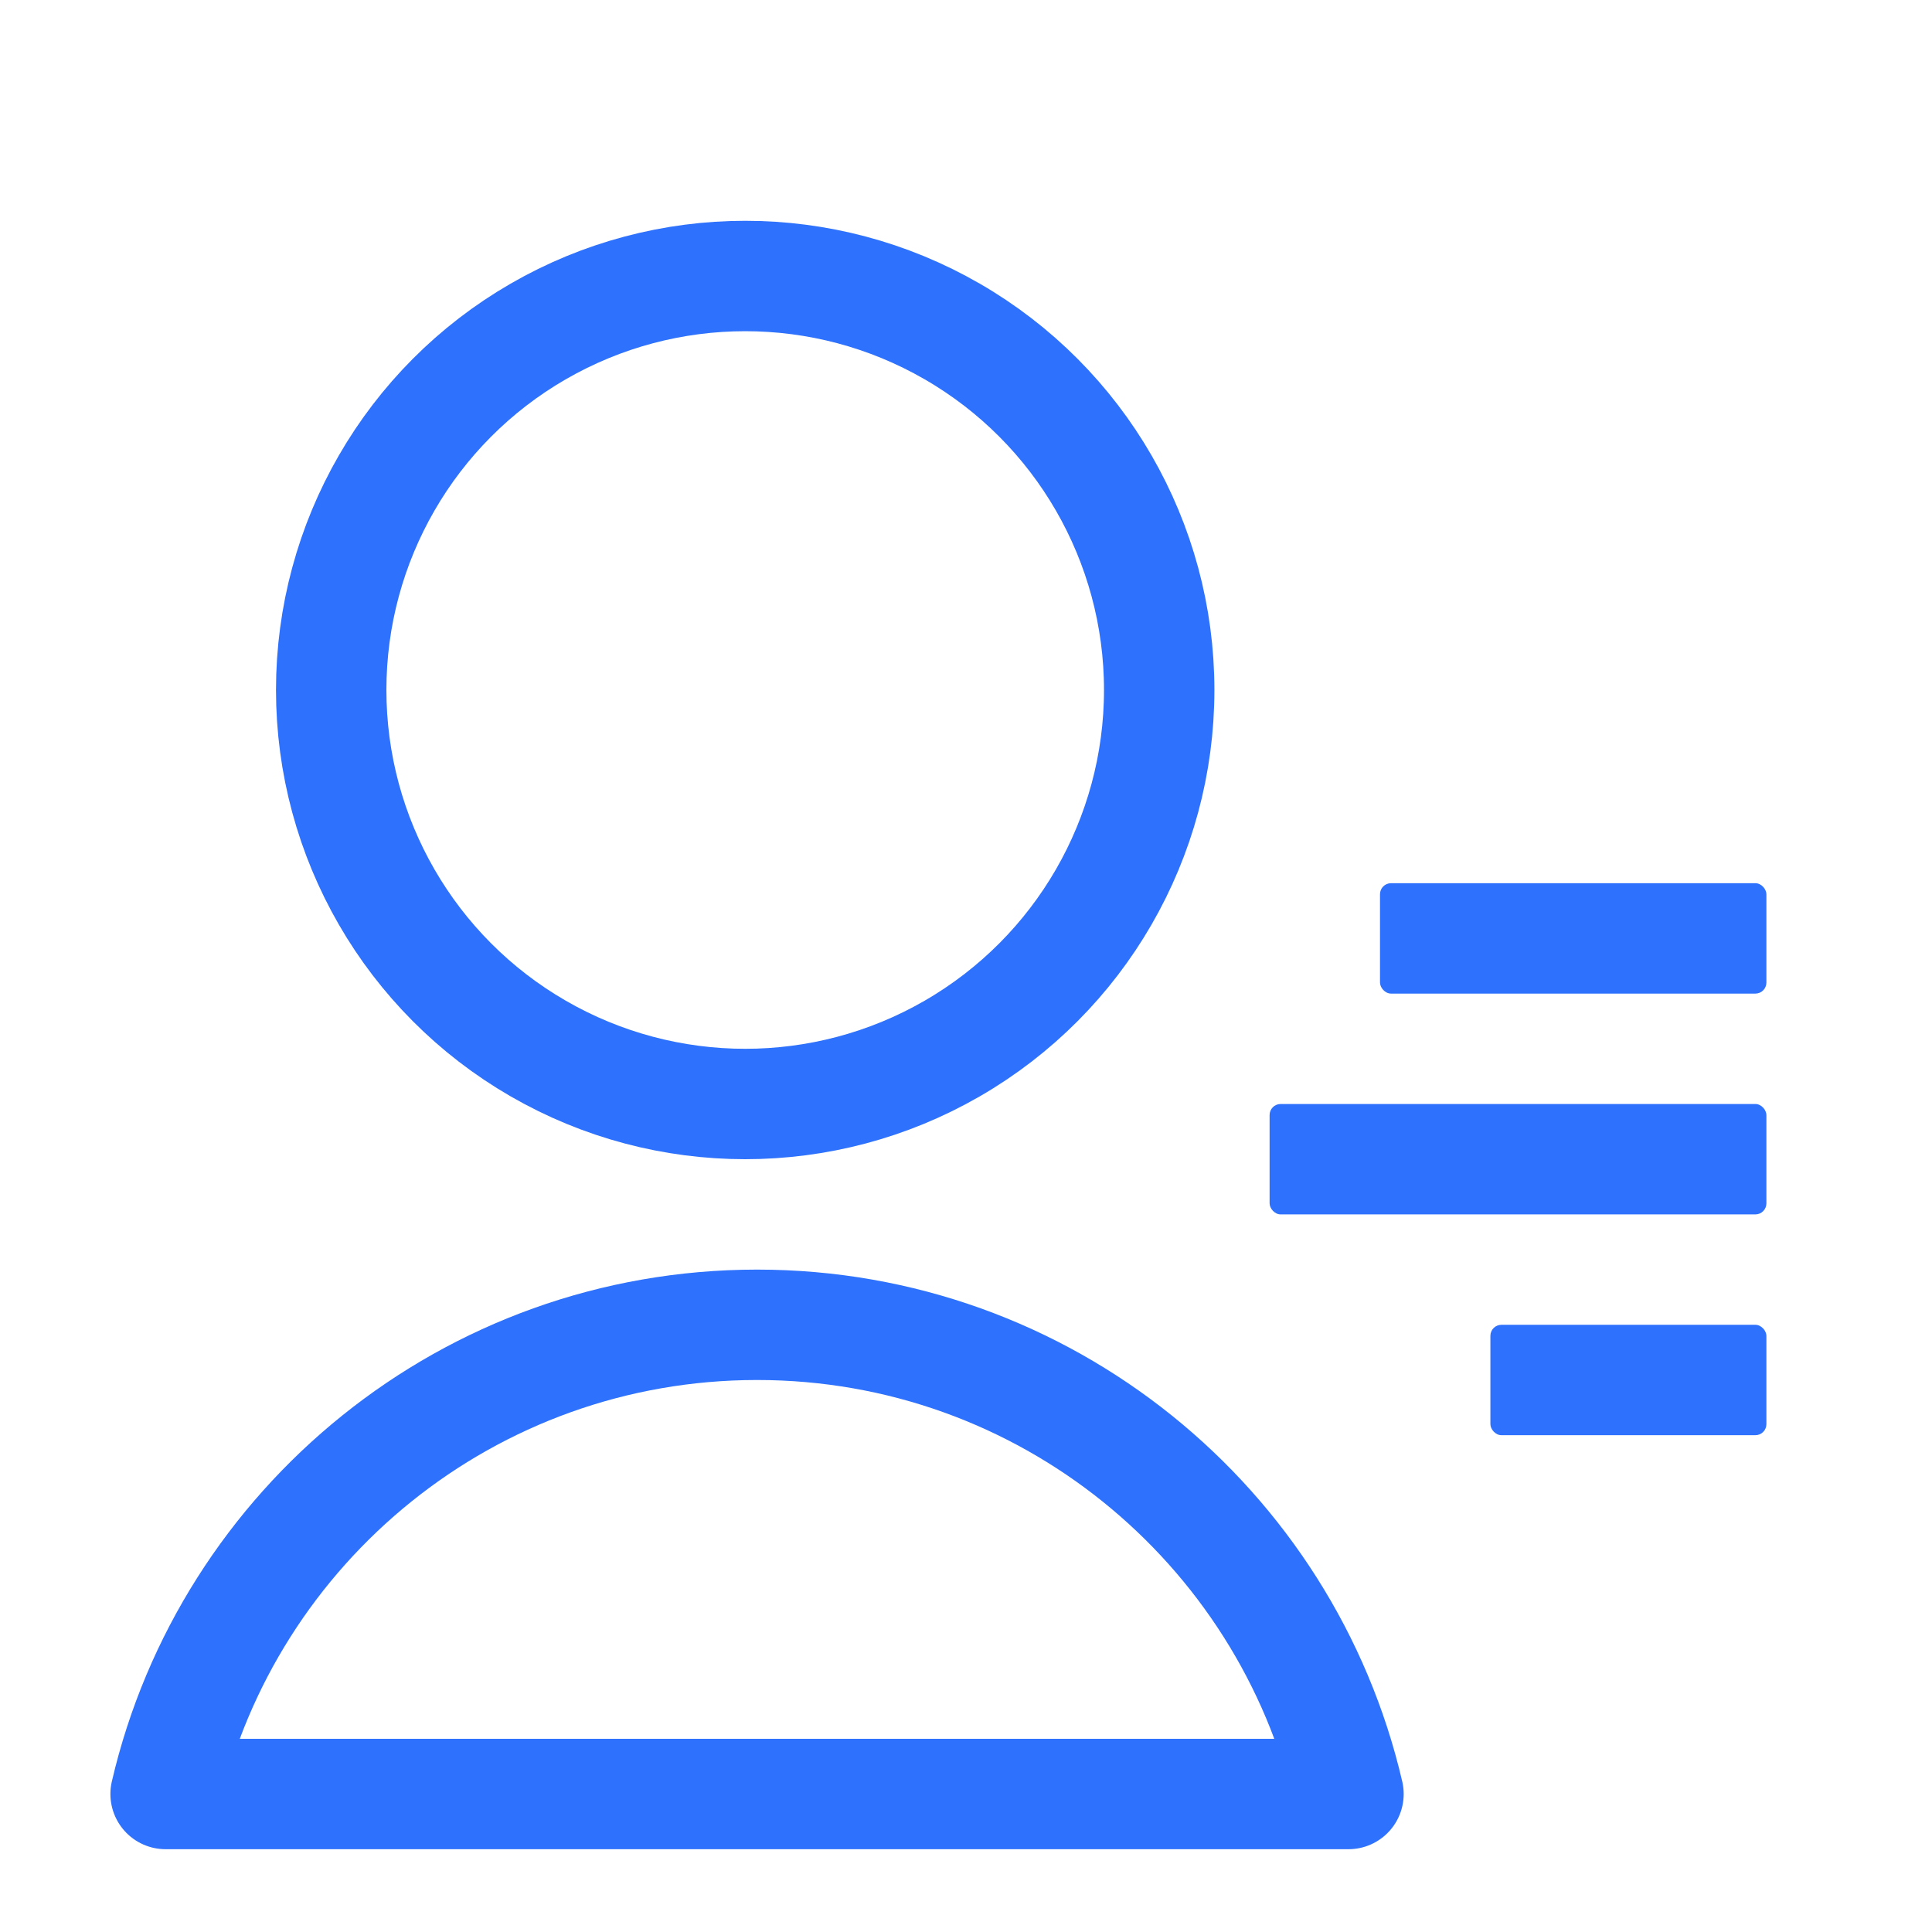 <?xml version="1.0" encoding="UTF-8"?> <svg xmlns="http://www.w3.org/2000/svg" width="35" height="35" viewBox="0 0 35 35" fill="none"> <circle cx="13.5" cy="12.5" r="7.5" stroke="#2E71FC" stroke-width="2"></circle> <path d="M13.715 24C8.499 24 4.132 27.629 3 32.5H24.429C23.297 27.629 18.93 24 13.715 24Z" stroke="#2E71FC" stroke-width="2" stroke-linejoin="round"></path> <rect x="25" y="16" width="7" height="2" rx="0.2" fill="#2E71FC"></rect> <rect x="23" y="20" width="9" height="2" rx="0.2" fill="#2E71FC"></rect> <rect x="27" y="24" width="5" height="2" rx="0.2" fill="#2E71FC"></rect> </svg> 